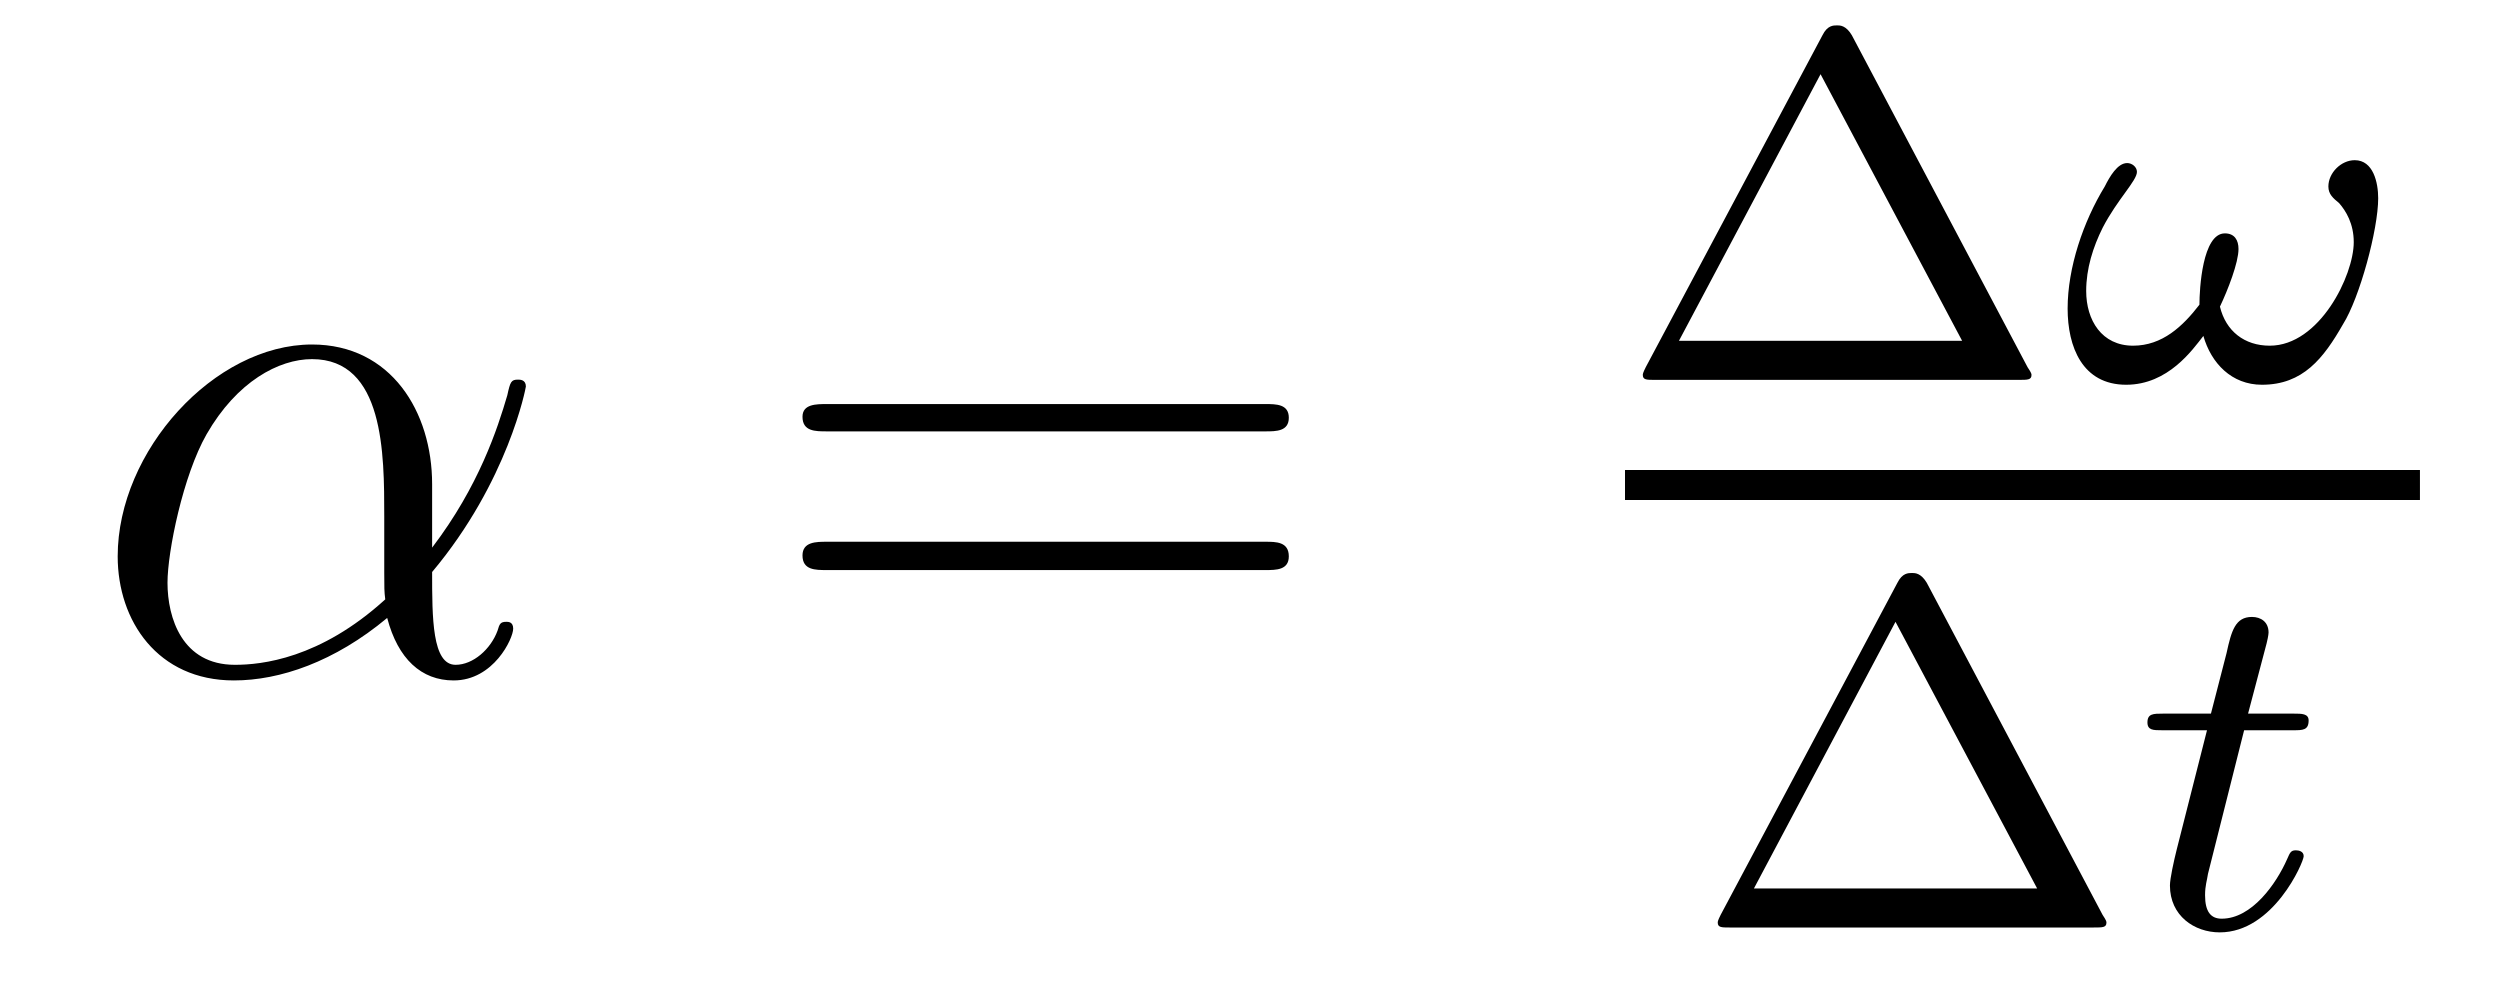 <?xml version='1.0'?>
<!-- This file was generated by dvisvgm 1.9.2 -->
<svg height='16pt' version='1.1' viewBox='0 -16 40 16' width='40pt' xmlns='http://www.w3.org/2000/svg' xmlns:xlink='http://www.w3.org/1999/xlink'>
<g id='page1'>
<g transform='matrix(1 0 0 1 -127 649)'>
<path d='M133.914 -657.254C133.914 -658.41 133.258 -659.488 131.992 -659.488C130.43 -659.488 128.883 -657.785 128.883 -656.098C128.883 -655.066 129.523 -654.113 130.742 -654.113C131.477 -654.113 132.352 -654.41 133.195 -655.113C133.367 -654.457 133.742 -654.113 134.258 -654.113C134.898 -654.113 135.211 -654.785 135.211 -654.941C135.211 -655.051 135.133 -655.051 135.102 -655.051C135.008 -655.051 134.992 -655.02 134.961 -654.91C134.852 -654.613 134.57 -654.363 134.289 -654.363C133.914 -654.363 133.914 -655.113 133.914 -655.848C135.133 -657.301 135.414 -658.801 135.414 -658.816C135.414 -658.926 135.32 -658.926 135.289 -658.926C135.18 -658.926 135.164 -658.895 135.117 -658.676C134.961 -658.145 134.664 -657.223 133.914 -656.238V-657.254ZM133.164 -655.41C132.117 -654.457 131.18 -654.363 130.758 -654.363C129.914 -654.363 129.68 -655.113 129.68 -655.676C129.68 -656.176 129.93 -657.395 130.305 -658.051C130.789 -658.895 131.461 -659.254 131.992 -659.254C133.148 -659.254 133.148 -657.738 133.148 -656.738C133.148 -656.441 133.148 -656.129 133.148 -655.832C133.148 -655.598 133.148 -655.535 133.164 -655.41ZM135.836 -654.238' fill-rule='evenodd'/>
<path d='M147.246 -658.098C147.418 -658.098 147.621 -658.098 147.621 -658.316C147.621 -658.535 147.418 -658.535 147.246 -658.535H140.23C140.059 -658.535 139.84 -658.535 139.84 -658.332C139.84 -658.098 140.043 -658.098 140.23 -658.098H147.246ZM147.246 -655.879C147.418 -655.879 147.621 -655.879 147.621 -656.098C147.621 -656.332 147.418 -656.332 147.246 -656.332H140.23C140.059 -656.332 139.84 -656.332 139.84 -656.113C139.84 -655.879 140.043 -655.879 140.23 -655.879H147.246ZM148.316 -654.238' fill-rule='evenodd'/>
<path d='M156.629 -664.437C156.535 -664.594 156.441 -664.594 156.395 -664.594C156.332 -664.594 156.238 -664.594 156.16 -664.437L153.332 -659.125C153.285 -659.031 153.285 -659.016 153.285 -659C153.285 -658.922 153.348 -658.922 153.473 -658.922H159.301C159.441 -658.922 159.504 -658.922 159.504 -659C159.504 -659.016 159.504 -659.031 159.441 -659.125L156.629 -664.437ZM156.129 -663.813L158.394 -659.547H153.863L156.129 -663.813ZM159.957 -658.922' fill-rule='evenodd'/>
<path d='M165.051 -661.828C165.051 -662.078 164.973 -662.437 164.676 -662.437C164.457 -662.437 164.254 -662.234 164.254 -662.016C164.254 -661.891 164.332 -661.828 164.426 -661.75C164.535 -661.625 164.66 -661.422 164.66 -661.125C164.66 -660.594 164.113 -659.469 163.316 -659.469C162.91 -659.469 162.613 -659.703 162.519 -660.094C162.645 -660.359 162.816 -660.797 162.816 -661.016C162.816 -661.156 162.754 -661.266 162.598 -661.266C162.238 -661.266 162.191 -660.375 162.191 -660.125C161.926 -659.781 161.598 -659.469 161.129 -659.469C160.629 -659.469 160.379 -659.875 160.379 -660.344C160.379 -660.703 160.488 -661.047 160.644 -661.359C160.879 -661.812 161.191 -662.109 161.191 -662.25C161.191 -662.328 161.113 -662.391 161.035 -662.391C160.879 -662.391 160.754 -662.172 160.676 -662.016C160.332 -661.453 160.082 -660.719 160.082 -660.063C160.082 -659.453 160.316 -658.844 161.019 -658.844C161.691 -658.844 162.082 -659.406 162.254 -659.625C162.379 -659.187 162.707 -658.844 163.191 -658.844C163.848 -658.844 164.176 -659.266 164.488 -659.812C164.754 -660.234 165.051 -661.328 165.051 -661.828ZM165.234 -658.922' fill-rule='evenodd'/>
<path d='M153 -657H165.719V-657.48H153'/>
<path d='M157.828 -655.676C157.734 -655.832 157.641 -655.832 157.594 -655.832C157.531 -655.832 157.437 -655.832 157.359 -655.676L154.531 -650.363C154.484 -650.27 154.484 -650.254 154.484 -650.238C154.484 -650.16 154.547 -650.16 154.672 -650.16H160.5C160.641 -650.16 160.703 -650.16 160.703 -650.238C160.703 -650.254 160.703 -650.27 160.641 -650.363L157.828 -655.676ZM157.328 -655.051L159.594 -650.785H155.063L157.328 -655.051ZM161.156 -650.16' fill-rule='evenodd'/>
<path d='M162.906 -653.316H163.688C163.844 -653.316 163.938 -653.316 163.938 -653.473C163.938 -653.582 163.828 -653.582 163.703 -653.582H162.969L163.266 -654.707C163.297 -654.832 163.297 -654.879 163.297 -654.879C163.297 -655.051 163.172 -655.129 163.031 -655.129C162.766 -655.129 162.703 -654.91 162.625 -654.551L162.375 -653.582H161.609C161.453 -653.582 161.359 -653.582 161.359 -653.441C161.359 -653.316 161.453 -653.316 161.594 -653.316H162.312L161.828 -651.41C161.781 -651.223 161.719 -650.941 161.719 -650.832C161.719 -650.348 162.109 -650.082 162.516 -650.082C163.375 -650.082 163.859 -651.207 163.859 -651.301C163.859 -651.379 163.781 -651.395 163.734 -651.395C163.656 -651.395 163.641 -651.363 163.594 -651.254C163.422 -650.863 163.031 -650.301 162.547 -650.301C162.375 -650.301 162.281 -650.41 162.281 -650.676C162.281 -650.832 162.312 -650.91 162.328 -651.02L162.906 -653.316ZM164.152 -650.16' fill-rule='evenodd'/>
</g>
</g>
</svg>

